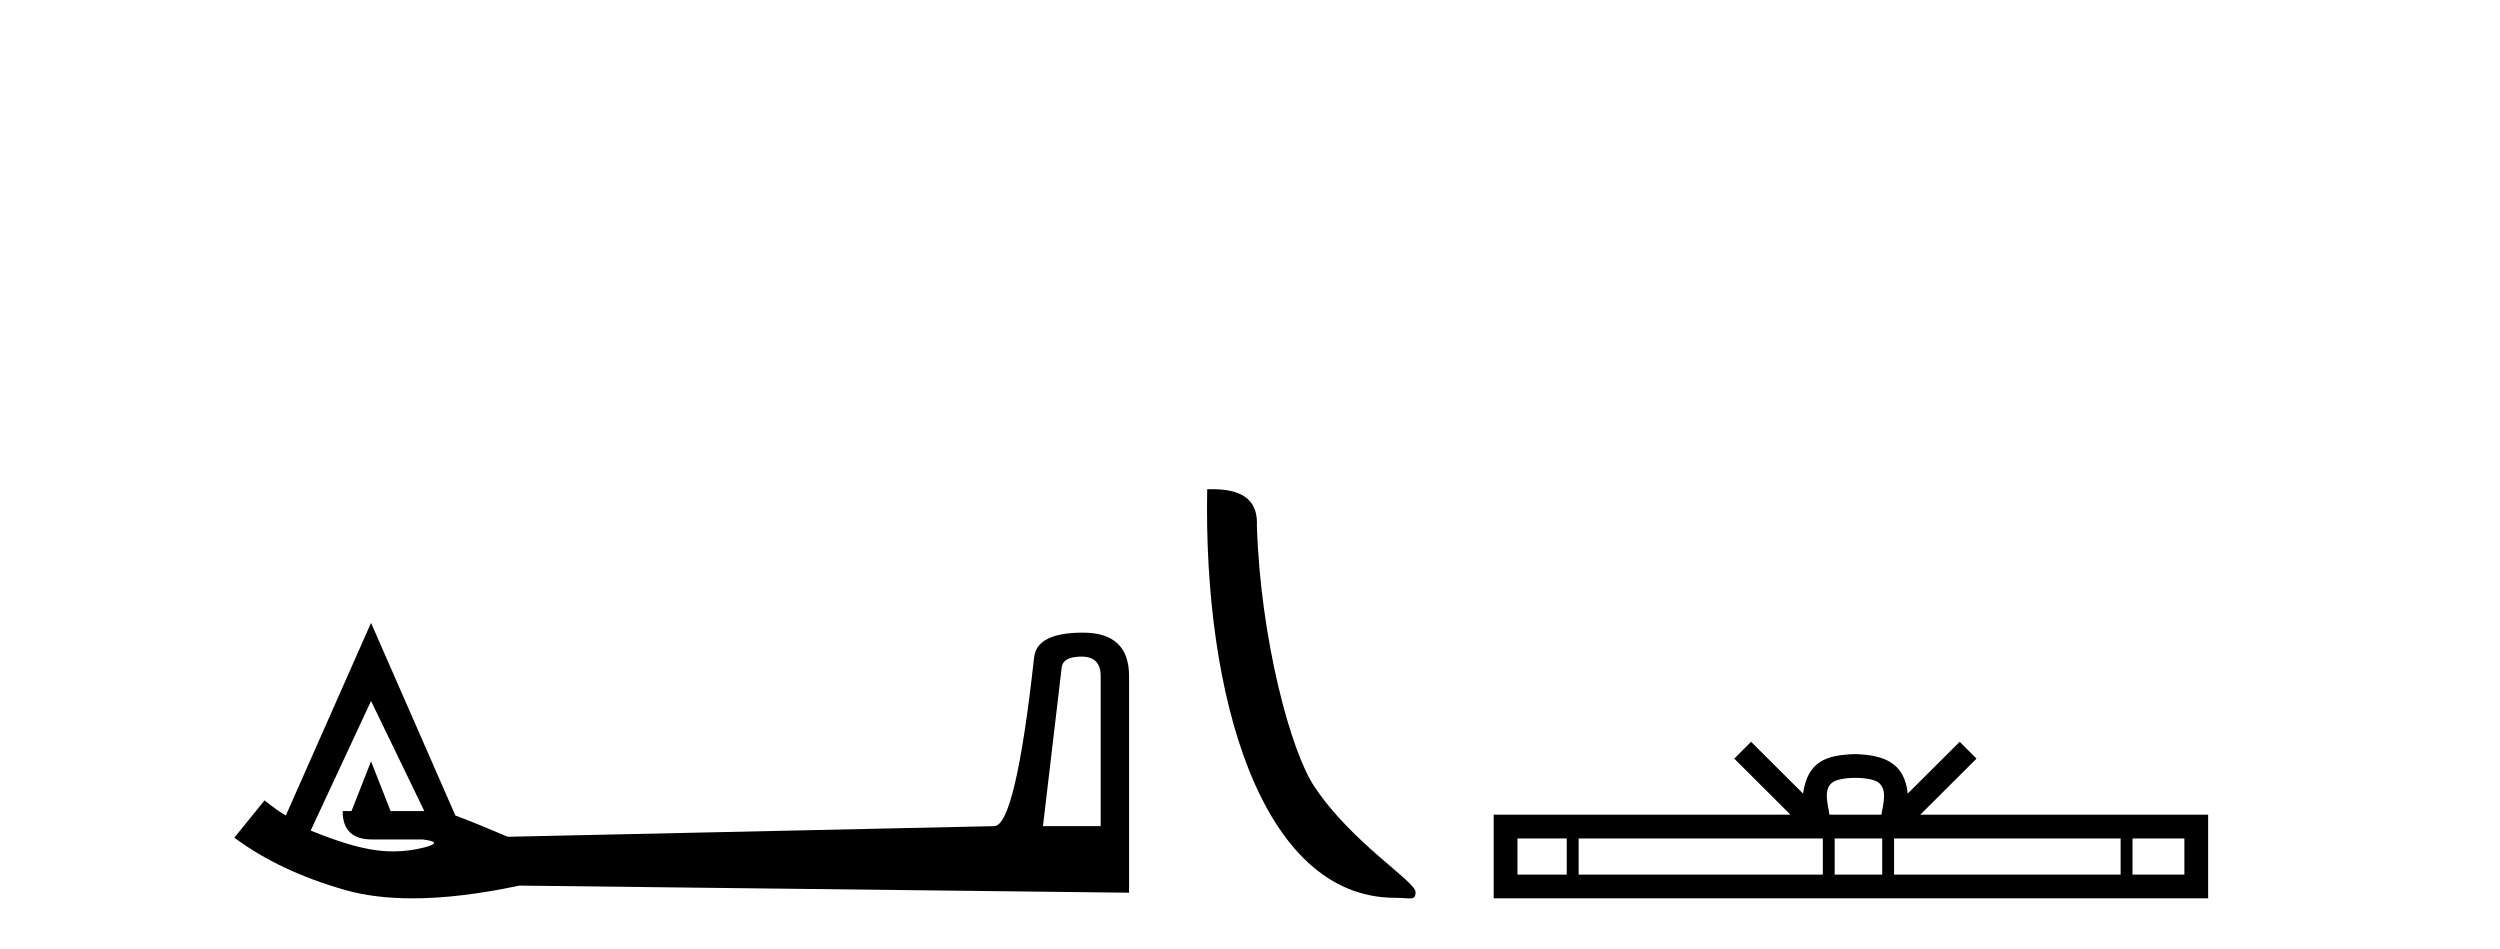 <?xml version='1.0' encoding='UTF-8' standalone='yes'?><svg xmlns='http://www.w3.org/2000/svg' xmlns:xlink='http://www.w3.org/1999/xlink' width='108.0' height='41.0' ><path d='M 46.724 28.365 Q 47.549 28.365 47.549 29.208 L 47.549 35.689 L 45.056 35.689 L 45.862 28.863 Q 45.9 28.365 46.724 28.365 ZM 16.029 30.282 L 18.33 35.037 L 16.873 35.037 L 16.029 32.89 L 15.186 35.037 L 14.802 35.037 Q 14.802 36.264 16.068 36.264 L 18.253 36.264 Q 19.212 36.379 18.33 36.609 Q 17.671 36.78 16.989 36.78 Q 16.599 36.78 16.202 36.724 Q 15.109 36.571 13.422 35.88 L 16.029 30.282 ZM 16.029 26.908 L 12.348 35.229 Q 12.003 35.037 11.428 34.577 L 10.124 36.187 Q 12.08 37.644 14.917 38.45 Q 16.185 38.809 17.82 38.809 Q 19.845 38.809 22.433 38.258 L 48.776 38.565 L 48.776 29.208 Q 48.776 27.33 46.782 27.33 Q 44.788 27.33 44.673 28.403 Q 43.868 35.689 42.947 35.689 L 21.934 36.149 Q 20.592 35.574 19.672 35.229 L 16.029 26.908 Z' style='fill:#000000;stroke:none' /><path d='M 60.268 38.785 C 60.922 38.785 61.153 38.932 61.152 38.539 C 61.152 38.071 58.406 36.418 56.798 34.004 C 55.767 32.504 54.45 27.607 54.297 22.695 C 54.374 21.083 52.792 21.132 52.151 21.132 C 51.981 30.016 54.455 38.785 60.268 38.785 Z' style='fill:#000000;stroke:none' /><path d='M 80.153 33.604 C 80.653 33.604 80.954 33.689 81.11 33.778 C 81.565 34.068 81.348 34.761 81.275 35.195 L 79.03 35.195 C 78.977 34.752 78.732 34.076 79.195 33.778 C 79.351 33.689 79.652 33.604 80.153 33.604 ZM 67.684 36.222 L 67.684 37.782 L 65.555 37.782 L 65.555 36.222 ZM 78.746 36.222 L 78.746 37.782 L 68.197 37.782 L 68.197 36.222 ZM 81.311 36.222 L 81.311 37.782 L 79.258 37.782 L 79.258 36.222 ZM 91.611 36.222 L 91.611 37.782 L 81.824 37.782 L 81.824 36.222 ZM 94.365 36.222 L 94.365 37.782 L 92.124 37.782 L 92.124 36.222 ZM 75.646 32.045 L 74.921 32.773 L 77.349 35.195 L 64.527 35.195 L 64.527 38.809 L 95.392 38.809 L 95.392 35.195 L 82.956 35.195 L 85.385 32.773 L 84.659 32.045 L 82.413 34.284 C 82.279 32.927 81.349 32.615 80.153 32.577 C 78.875 32.611 78.09 32.9 77.892 34.284 L 75.646 32.045 Z' style='fill:#000000;stroke:none' /></svg>